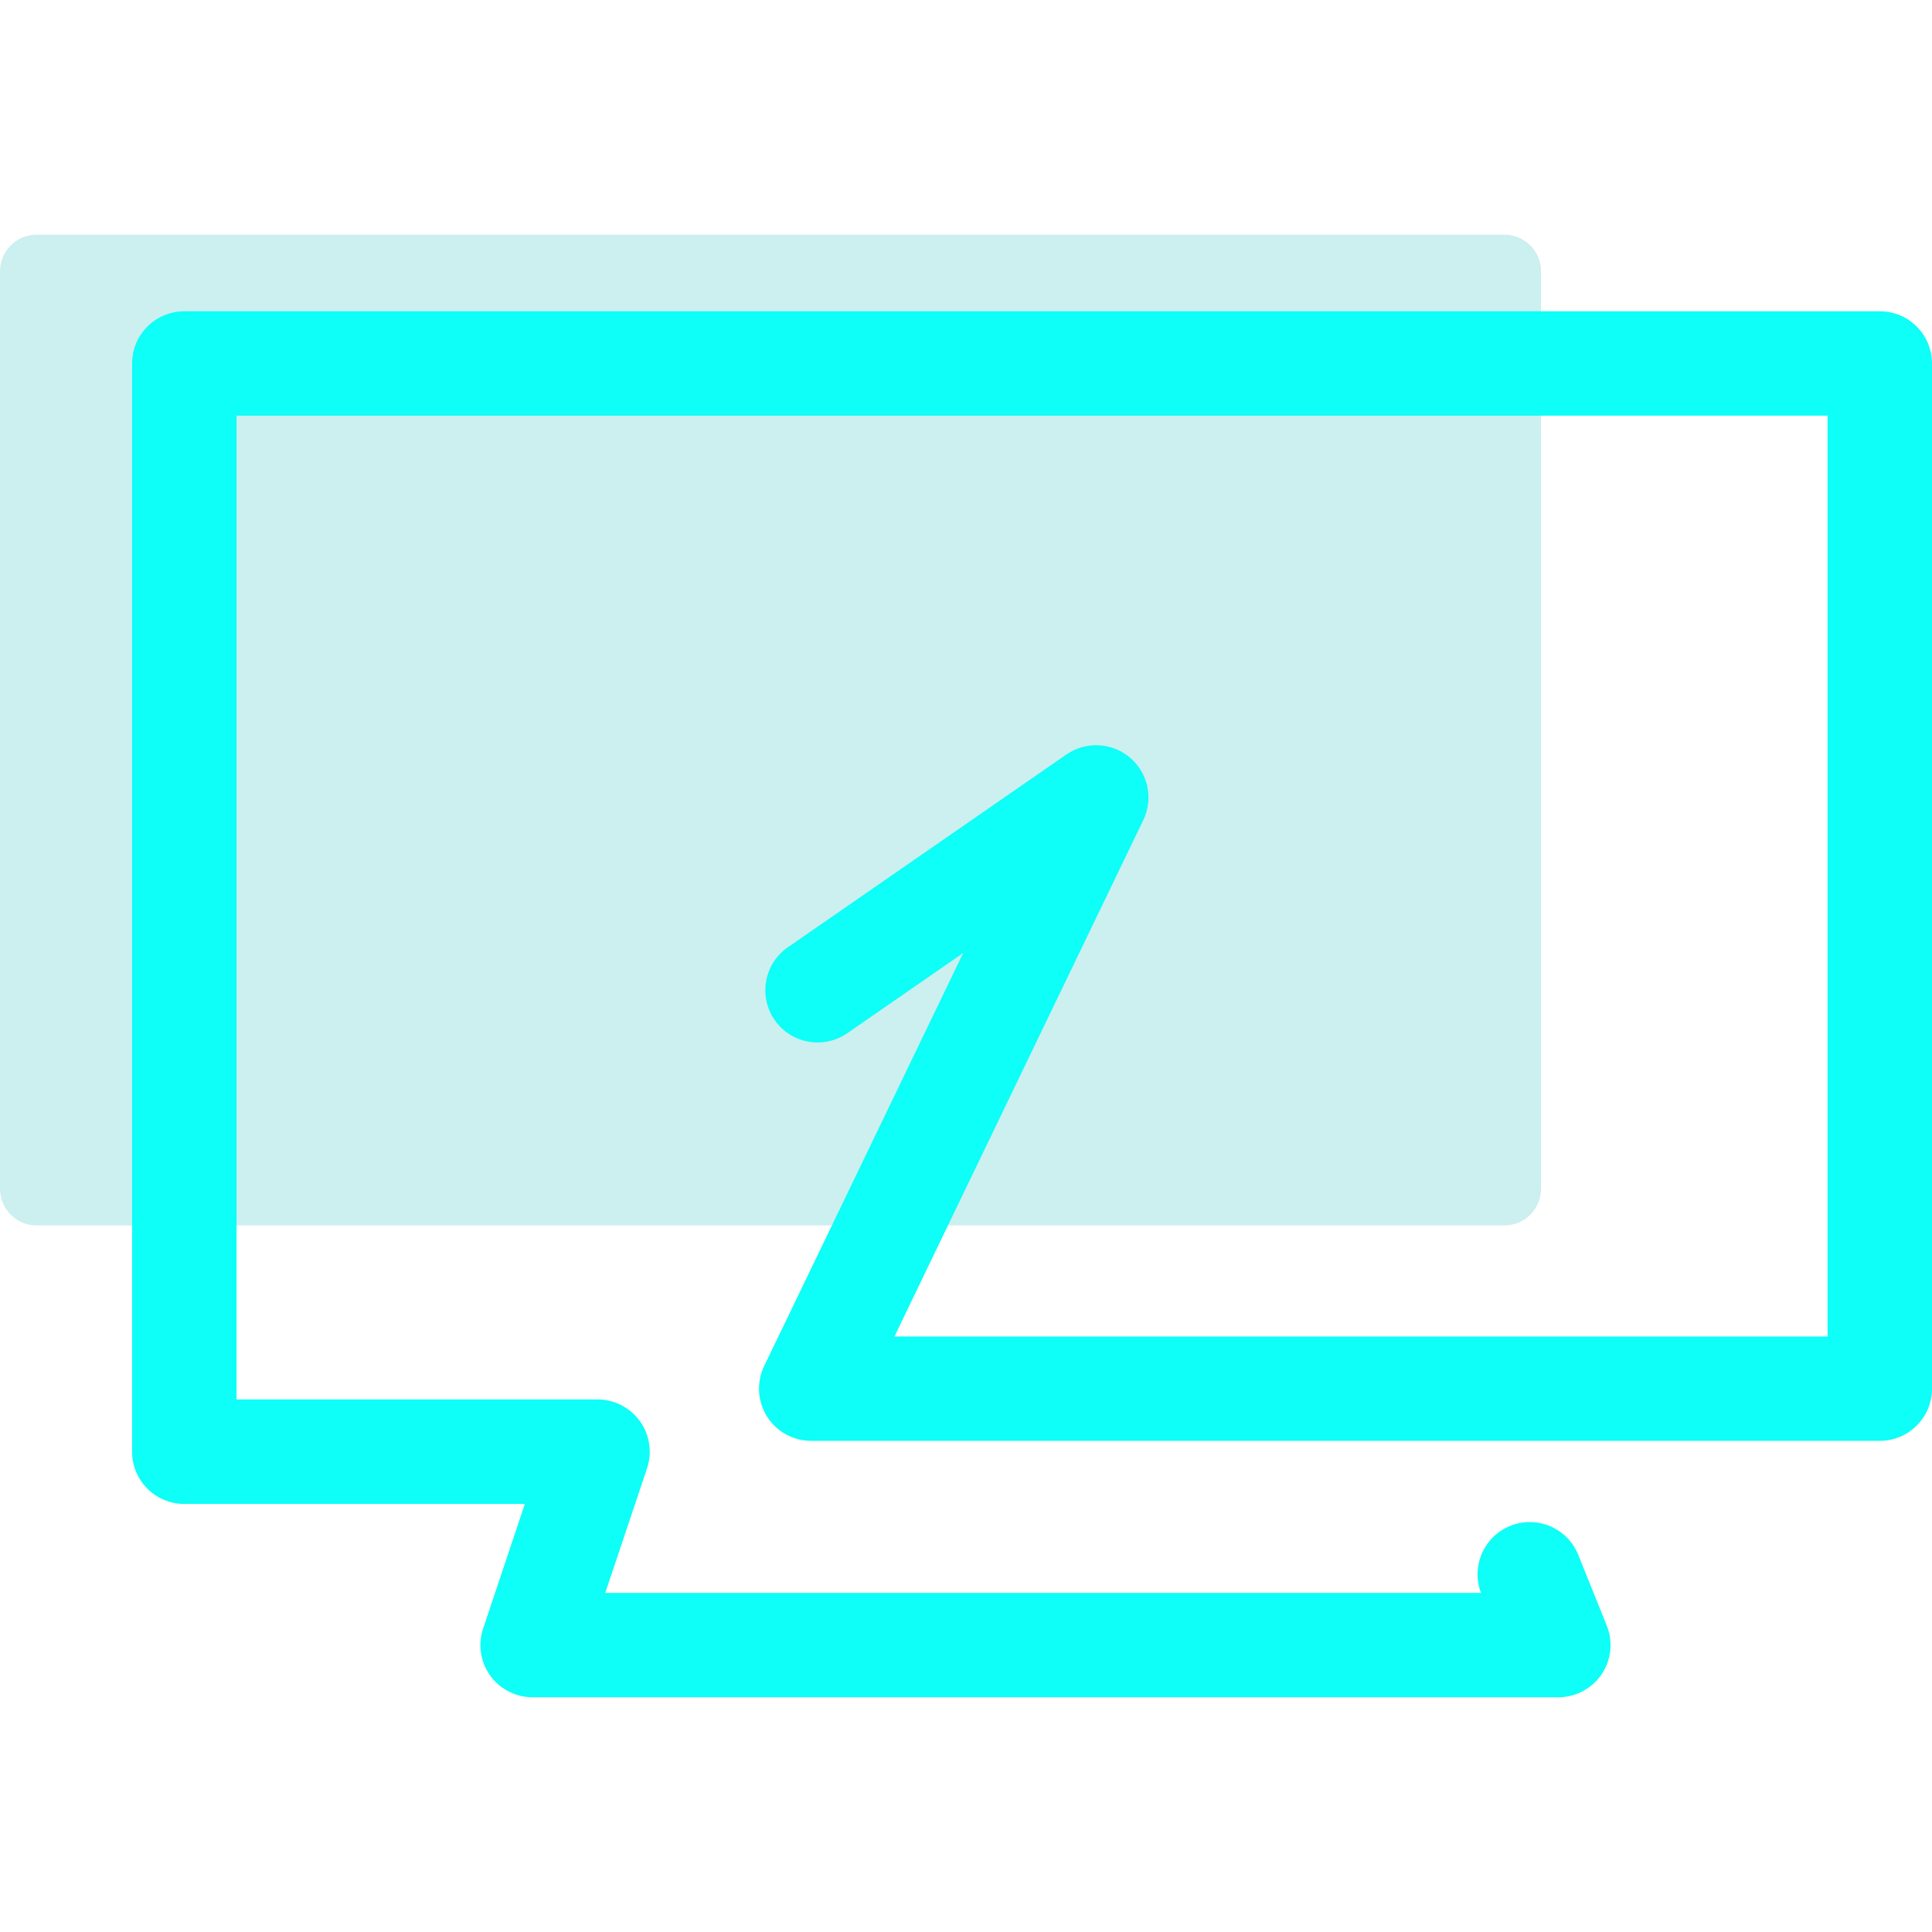 <?xml version="1.0" encoding="utf-8"?>
<!-- Generator: Adobe Illustrator 16.0.0, SVG Export Plug-In . SVG Version: 6.00 Build 0)  -->
<!DOCTYPE svg PUBLIC "-//W3C//DTD SVG 1.1//EN" "http://www.w3.org/Graphics/SVG/1.1/DTD/svg11.dtd">
<svg version="1.1" id="Calque_1" xmlns="http://www.w3.org/2000/svg" xmlns:xlink="http://www.w3.org/1999/xlink" x="0px" y="0px"
	 width="32px" height="32px" viewBox="0 0 32 32" enable-background="new 0 0 32 32" xml:space="preserve">
<g>
	<path opacity="0.2" fill="#00B3AF" d="M25.524,19.689c0,0.336-0.271,0.608-0.607,0.608H0.607C0.271,20.298,0,20.025,0,19.689V4.494
		c0-0.335,0.271-0.607,0.607-0.607h24.31c0.336,0,0.607,0.272,0.607,0.607V19.689z"/>
	<g>
		<path fill="#0EFEF8" d="M25.81,28.112H8.821c-0.277,0-0.539-0.133-0.702-0.359c-0.162-0.226-0.206-0.516-0.117-0.78l0.691-2.063
			H3.053c-0.479,0-0.865-0.387-0.865-0.864V6.02c0-0.478,0.387-0.864,0.865-0.864h28.082C31.612,5.155,32,5.542,32,6.02v16.981
			c0,0.478-0.388,0.864-0.865,0.864H13.436c-0.297,0-0.574-0.152-0.732-0.403c-0.158-0.253-0.176-0.569-0.047-0.837l3.297-6.841
			l-1.92,1.329c-0.394,0.271-0.933,0.174-1.204-0.219c-0.271-0.394-0.174-0.932,0.219-1.204l4.615-3.194
			c0.323-0.223,0.756-0.2,1.055,0.055c0.298,0.255,0.388,0.679,0.217,1.033l-4.121,8.552h15.455V6.885H3.918v16.294h5.978
			c0.279,0,0.541,0.135,0.703,0.36c0.163,0.226,0.206,0.517,0.118,0.781l-0.692,2.063h14.505c-0.168-0.438,0.047-0.934,0.485-1.11
			c0.443-0.178,0.947,0.036,1.126,0.48l0.472,1.172c0.107,0.267,0.075,0.569-0.086,0.808C26.365,27.97,26.097,28.112,25.81,28.112
			L25.81,28.112z"/>
	</g>
</g>
</svg>

